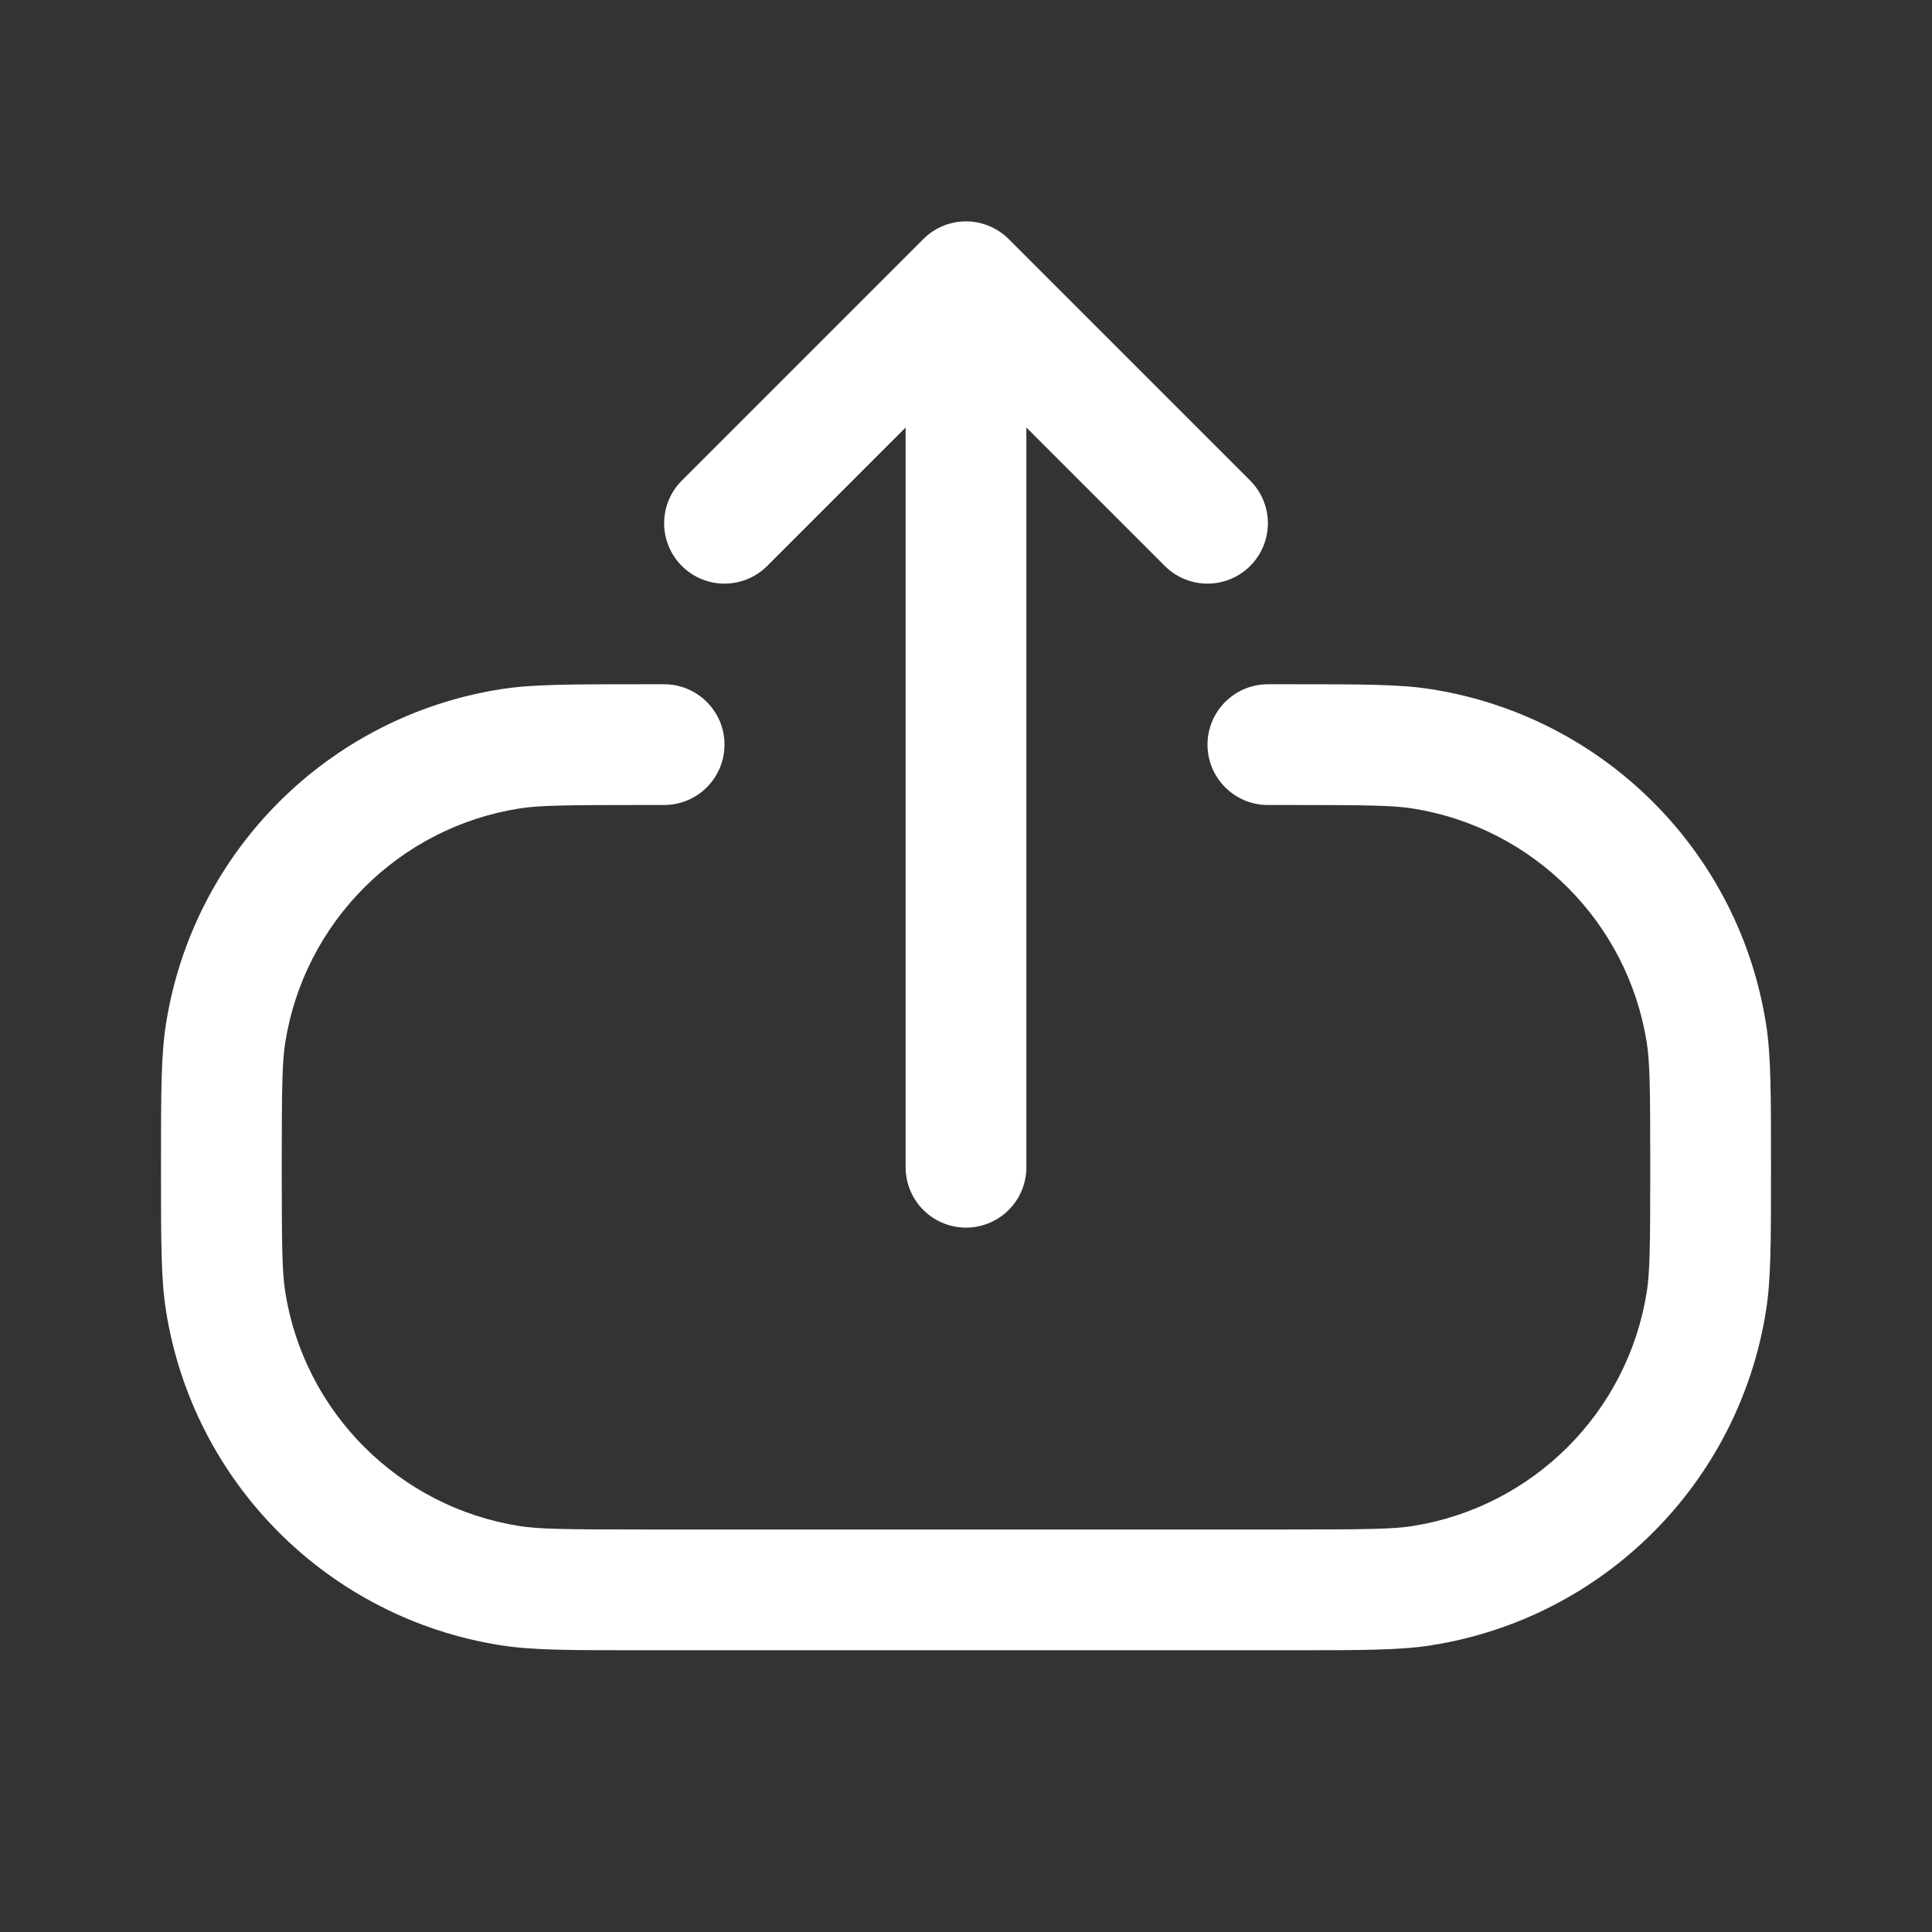 <svg width="24" height="24" viewBox="0 0 24 24" fill="none" xmlns="http://www.w3.org/2000/svg">
<rect x="0" y="0" width="24" height="24" fill="#333333" stroke="none"/>
<path d="M12 3.5L15 6.5M12 14.5V3.5V14.5ZM12 3.5L9 6.5L12 3.5Z" stroke="white" stroke-width="1.5" stroke-linecap="round" stroke-linejoin="round"/>
<path d="M16 19H8C7.014 19 6.695 18.995 6.452 18.957C4.955 18.72 3.78 17.545 3.543 16.047C3.505 15.805 3.5 15.486 3.5 14.5C3.5 13.514 3.505 13.195 3.543 12.953C3.78 11.455 4.955 10.28 6.452 10.043C6.695 10.005 7.014 10 8 10H8.25C8.664 10 9 9.664 9 9.25C9 8.836 8.664 8.5 8.25 8.5H8C7.071 8.5 6.606 8.5 6.218 8.562C4.078 8.9 2.4 10.578 2.062 12.718C2 13.107 2 13.571 2 14.5C2 15.429 2 15.893 2.062 16.282C2.4 18.422 4.078 20.1 6.218 20.438C6.606 20.5 7.071 20.5 8 20.5H16C16.929 20.5 17.393 20.5 17.782 20.438C19.922 20.1 21.6 18.422 21.938 16.282C22 15.893 22 15.429 22 14.5C22 13.571 22 13.107 21.938 12.718C21.6 10.578 19.922 8.9 17.782 8.562C17.393 8.5 16.929 8.5 16 8.5H15.75C15.336 8.5 15 8.836 15 9.25C15 9.664 15.336 10 15.75 10H16C16.986 10 17.305 10.005 17.547 10.043C19.045 10.28 20.22 11.455 20.457 12.953C20.495 13.195 20.5 13.514 20.5 14.5C20.5 15.486 20.495 15.805 20.457 16.047C20.22 17.545 19.045 18.72 17.547 18.957C17.305 18.995 16.986 19 16 19Z" fill="white"/>
</svg>
